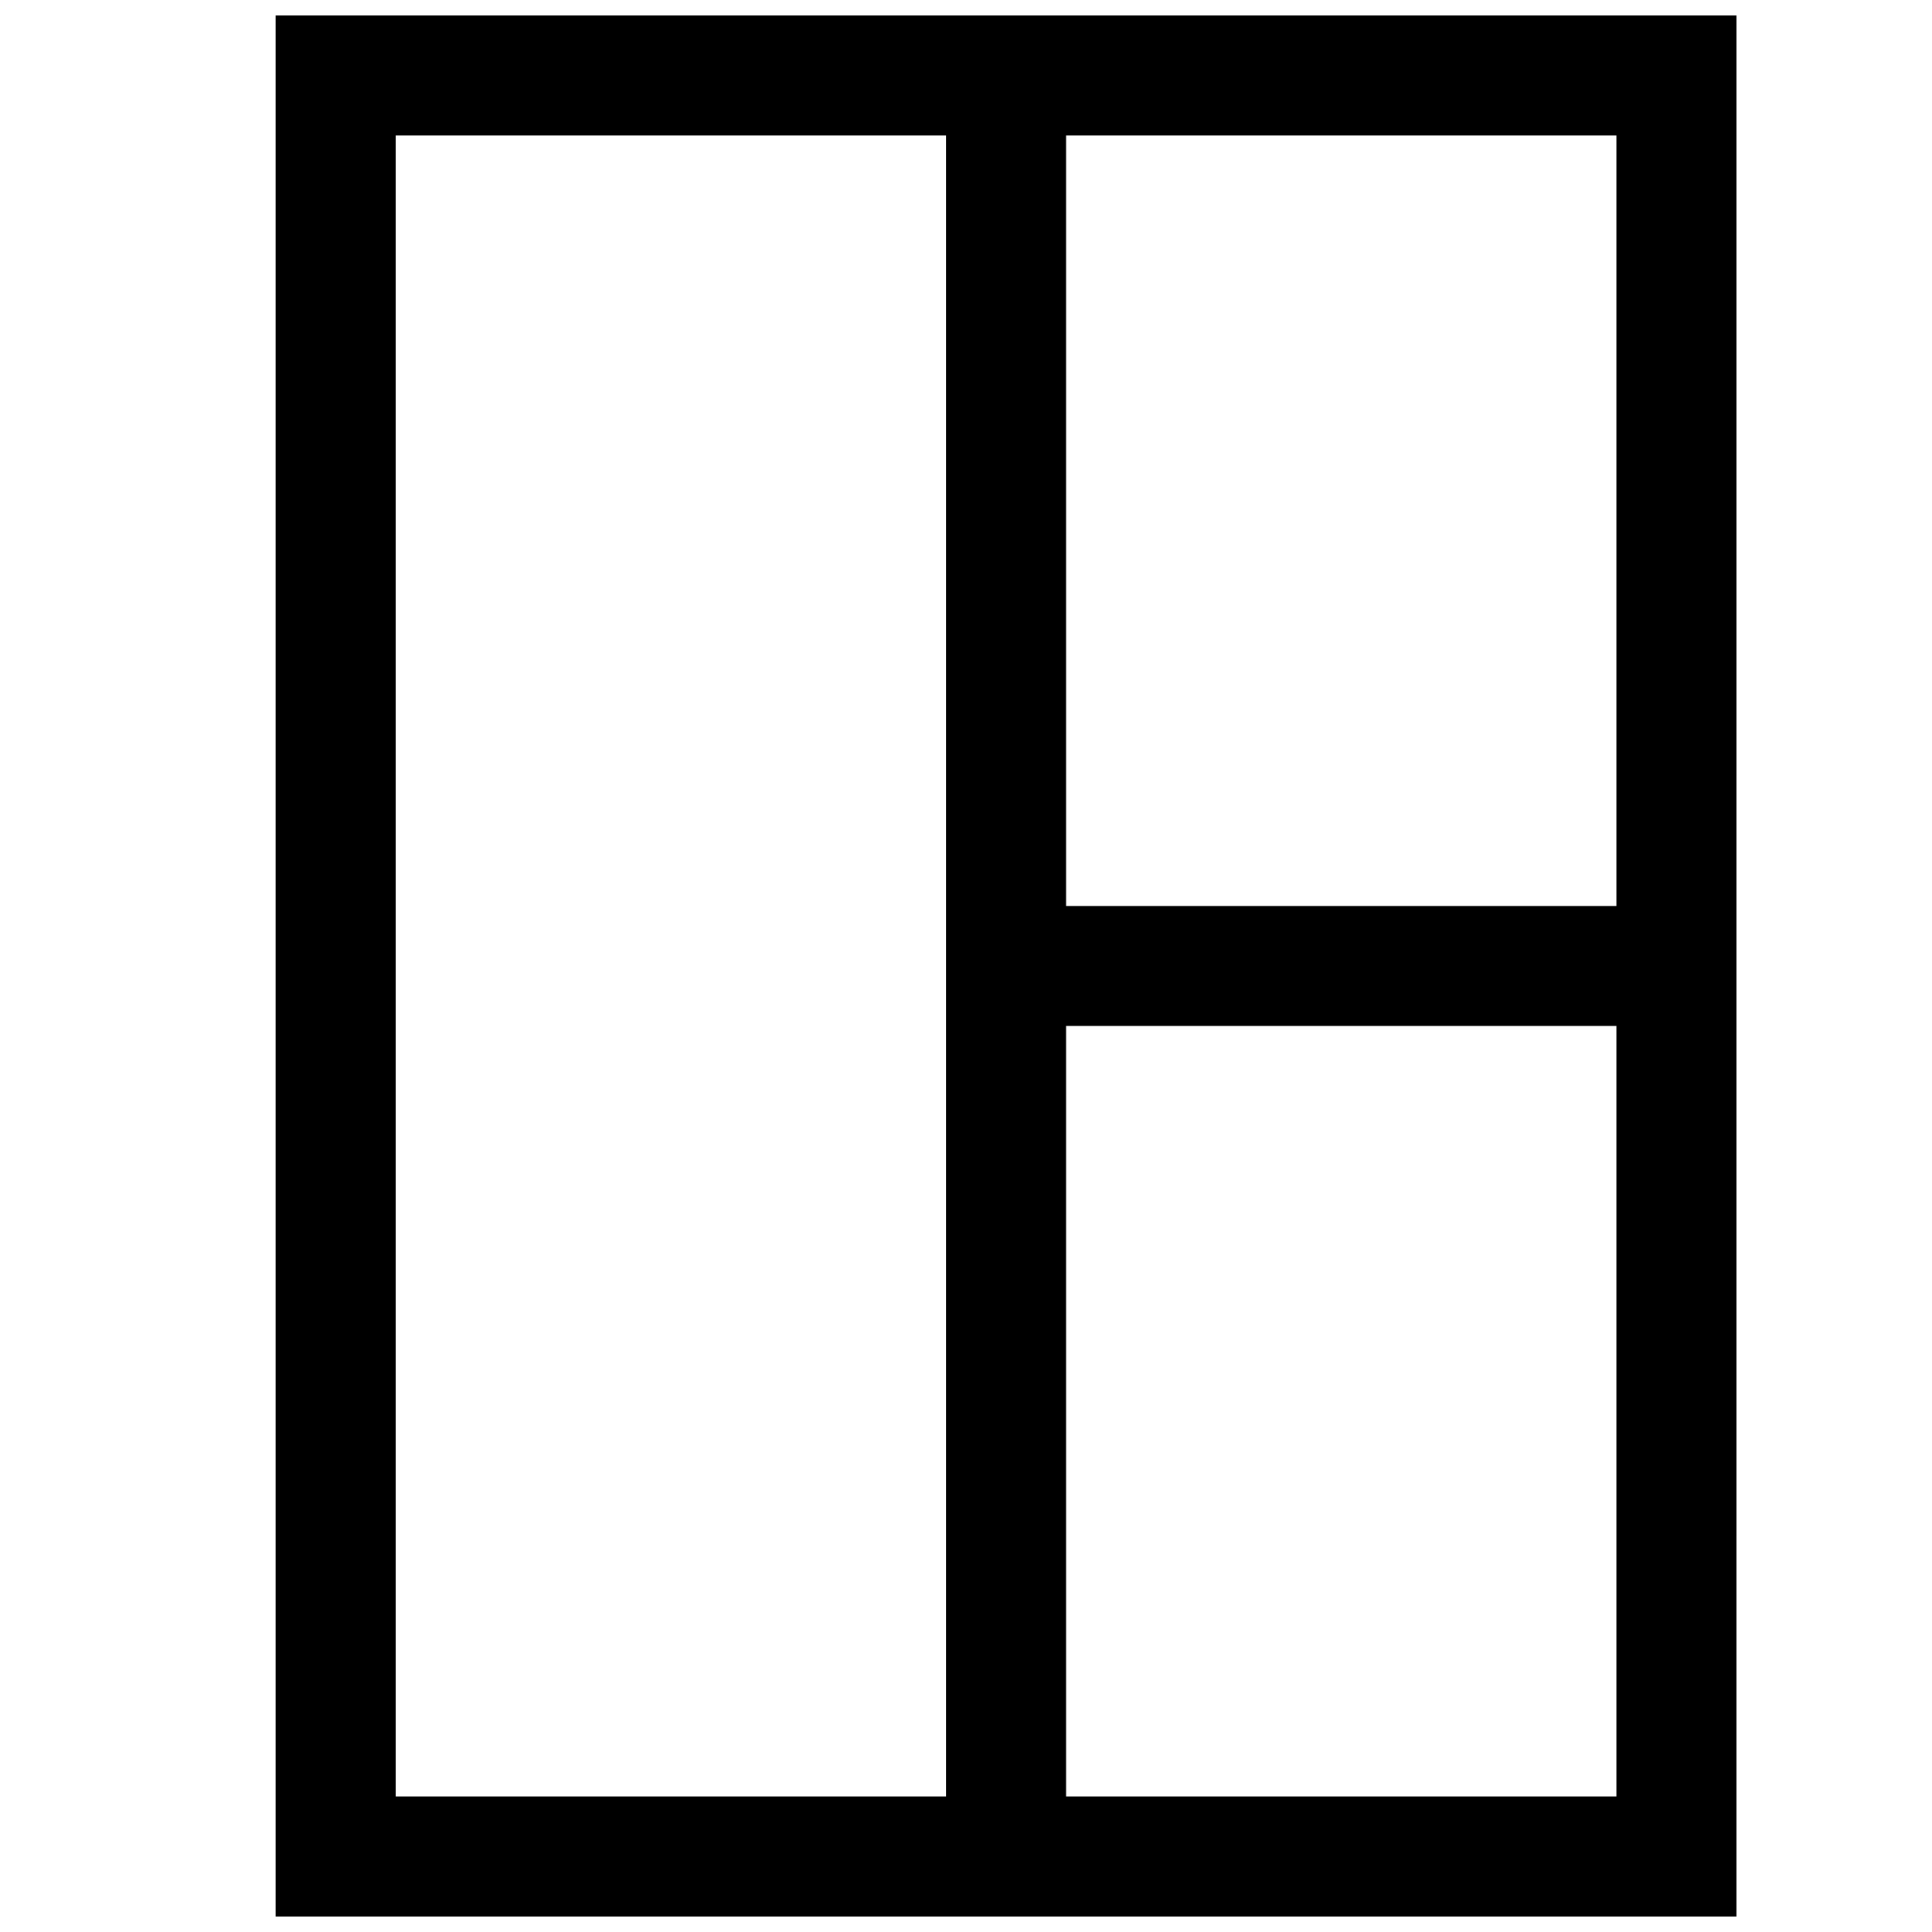 <?xml version="1.0" encoding="UTF-8"?>
<!-- Uploaded to: SVG Repo, www.svgrepo.com, Generator: SVG Repo Mixer Tools -->
<svg width="800px" height="800px" version="1.1" viewBox="144 144 512 512" xmlns="http://www.w3.org/2000/svg">
 <defs>
  <clipPath id="a">
   <path d="m217 148.09h388v503.81h-388z"/>
  </clipPath>
 </defs>
 <g clip-path="url(#a)">
  <path d="m217.04 148.09v503.81h387.14l0.004-503.81zm355.32 236h-145.84v-204.18h145.84v204.18zm-323.5-204.18h145.84v440.17h-145.84zm177.66 440.17v-204.18h145.84v204.18z"/>
 </g>
</svg>